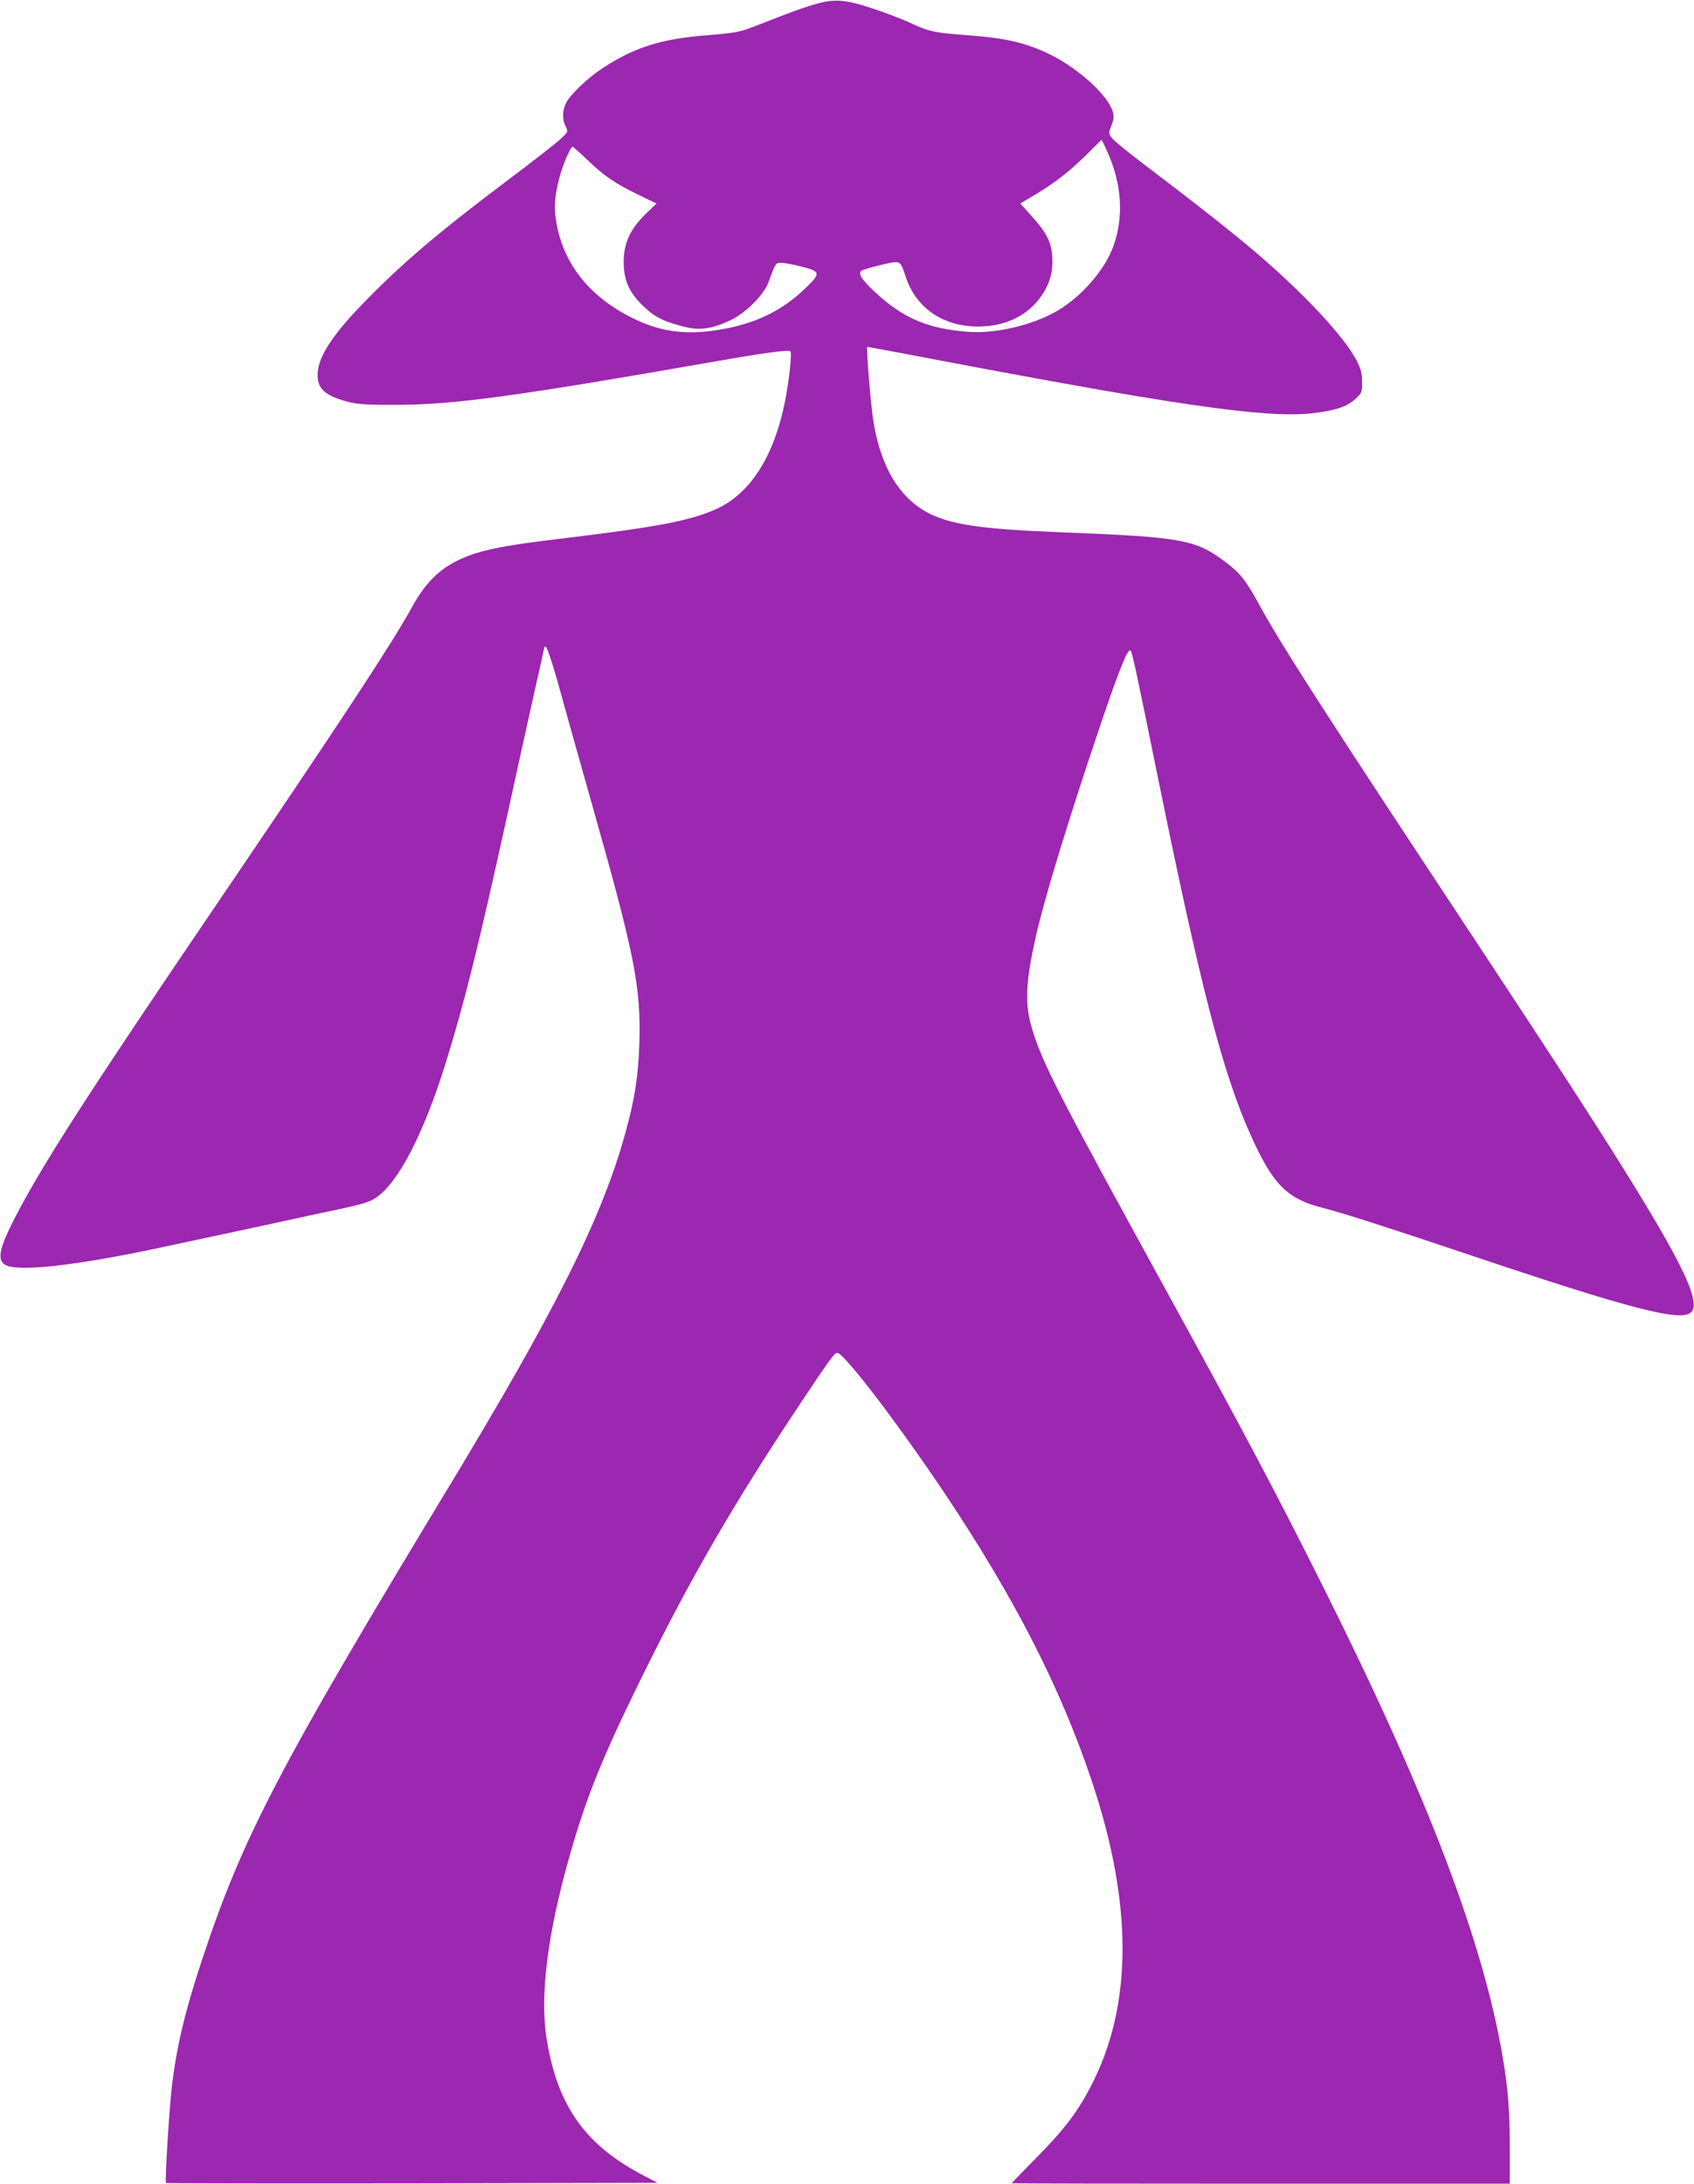 <?xml version="1.0" standalone="no"?>
<!DOCTYPE svg PUBLIC "-//W3C//DTD SVG 20010904//EN"
 "http://www.w3.org/TR/2001/REC-SVG-20010904/DTD/svg10.dtd">
<svg version="1.0" xmlns="http://www.w3.org/2000/svg"
 width="993pt" height="1280pt" viewBox="0 0 993 1280"
 preserveAspectRatio="xMidYMid meet">
<g transform="translate(0,1280) scale(0.1,-0.1)"
fill="#9c27b0" stroke="none">
<path d="M4790 12779 c-41 -11 -122 -39 -180 -61 -58 -22 -145 -56 -194 -75
-81 -31 -107 -36 -265 -49 -271 -21 -426 -69 -612 -189 -89 -57 -194 -157
-220 -207 -23 -45 -24 -99 -3 -139 15 -31 15 -31 -28 -72 -24 -23 -167 -135
-318 -248 -401 -302 -617 -485 -846 -722 -195 -201 -275 -335 -261 -439 9 -67
60 -104 184 -135 54 -13 112 -17 278 -16 341 1 699 50 1860 253 294 52 438 71
448 61 11 -11 -8 -177 -33 -302 -66 -321 -205 -536 -406 -625 -155 -68 -344
-104 -928 -174 -291 -35 -422 -60 -523 -99 -152 -59 -243 -143 -332 -307 -115
-209 -429 -686 -1161 -1764 -733 -1079 -996 -1489 -1156 -1795 -106 -204 -117
-273 -47 -296 102 -33 463 13 973 125 63 14 192 41 285 61 94 20 240 52 325
70 85 19 239 52 343 74 155 33 195 46 232 71 131 90 276 370 404 777 113 362
196 697 361 1448 55 253 127 580 160 726 33 146 60 268 60 272 0 4 4 7 8 7 10
0 52 -133 112 -355 23 -82 99 -355 170 -605 240 -847 277 -1035 268 -1360 -6
-195 -26 -328 -82 -530 -136 -496 -408 -1041 -1053 -2105 -970 -1603 -1188
-2019 -1423 -2725 -105 -314 -158 -538 -184 -775 -16 -143 -40 -545 -33 -551
2 -2 651 -3 1443 -2 l1439 3 -75 39 c-347 179 -511 408 -575 801 -42 254 4
620 135 1080 98 344 193 579 425 1050 288 584 536 1012 931 1605 169 253 195
290 212 290 39 0 354 -412 630 -824 409 -612 679 -1139 862 -1686 242 -723
240 -1316 -5 -1788 -80 -153 -153 -250 -317 -417 -81 -82 -148 -151 -148 -152
0 -2 657 -3 1460 -3 l1460 0 0 204 c0 220 -9 345 -40 530 -114 681 -441 1540
-1051 2759 -278 556 -465 908 -909 1717 -656 1195 -746 1369 -804 1574 -40
137 -33 265 28 536 51 222 188 671 363 1190 121 360 174 492 190 477 10 -10
31 -109 163 -757 249 -1222 378 -1720 541 -2083 129 -288 213 -374 419 -426
121 -31 374 -112 850 -272 963 -324 1259 -401 1315 -339 61 67 -79 341 -550
1080 -196 307 -450 694 -1032 1575 -601 911 -834 1276 -943 1475 -84 155 -117
198 -203 263 -178 135 -254 149 -967 177 -455 18 -632 43 -764 106 -177 85
-291 268 -336 542 -15 91 -43 431 -36 439 0 0 93 -17 206 -38 1591 -304 2128
-383 2406 -351 134 16 200 38 248 83 40 36 41 39 40 101 0 50 -6 75 -32 125
-48 93 -172 241 -338 403 -214 208 -405 365 -928 762 -82 62 -158 125 -169
140 -19 25 -19 27 -2 72 15 39 16 53 7 84 -30 96 -201 251 -367 333 -142 69
-258 96 -489 113 -196 15 -219 20 -341 77 -38 17 -128 52 -200 76 -161 55
-230 61 -335 32z m1700 -866 c86 -189 99 -385 36 -557 -49 -137 -184 -292
-325 -376 -143 -85 -366 -138 -526 -125 -238 18 -383 81 -547 234 -77 72 -98
105 -80 123 5 5 56 21 113 34 121 29 115 31 149 -71 61 -182 219 -289 425
-289 160 0 295 66 374 186 47 70 65 139 59 228 -6 84 -35 139 -123 236 l-64
71 97 58 c114 69 198 136 302 239 41 42 76 76 77 76 2 0 16 -30 33 -67z
m-3044 -53 c97 -93 160 -136 301 -204 l101 -49 -64 -62 c-90 -88 -128 -170
-128 -280 0 -110 33 -183 120 -264 66 -63 120 -88 246 -119 85 -20 158 -8 264
43 89 43 192 148 219 221 43 116 41 114 77 113 18 0 71 -10 118 -22 109 -28
112 -38 28 -120 -152 -149 -323 -227 -568 -258 -166 -20 -305 3 -453 77 -257
128 -409 323 -448 573 -12 79 -8 137 18 241 16 69 67 190 79 190 4 0 44 -36
90 -80z"/>
</g>
</svg>
